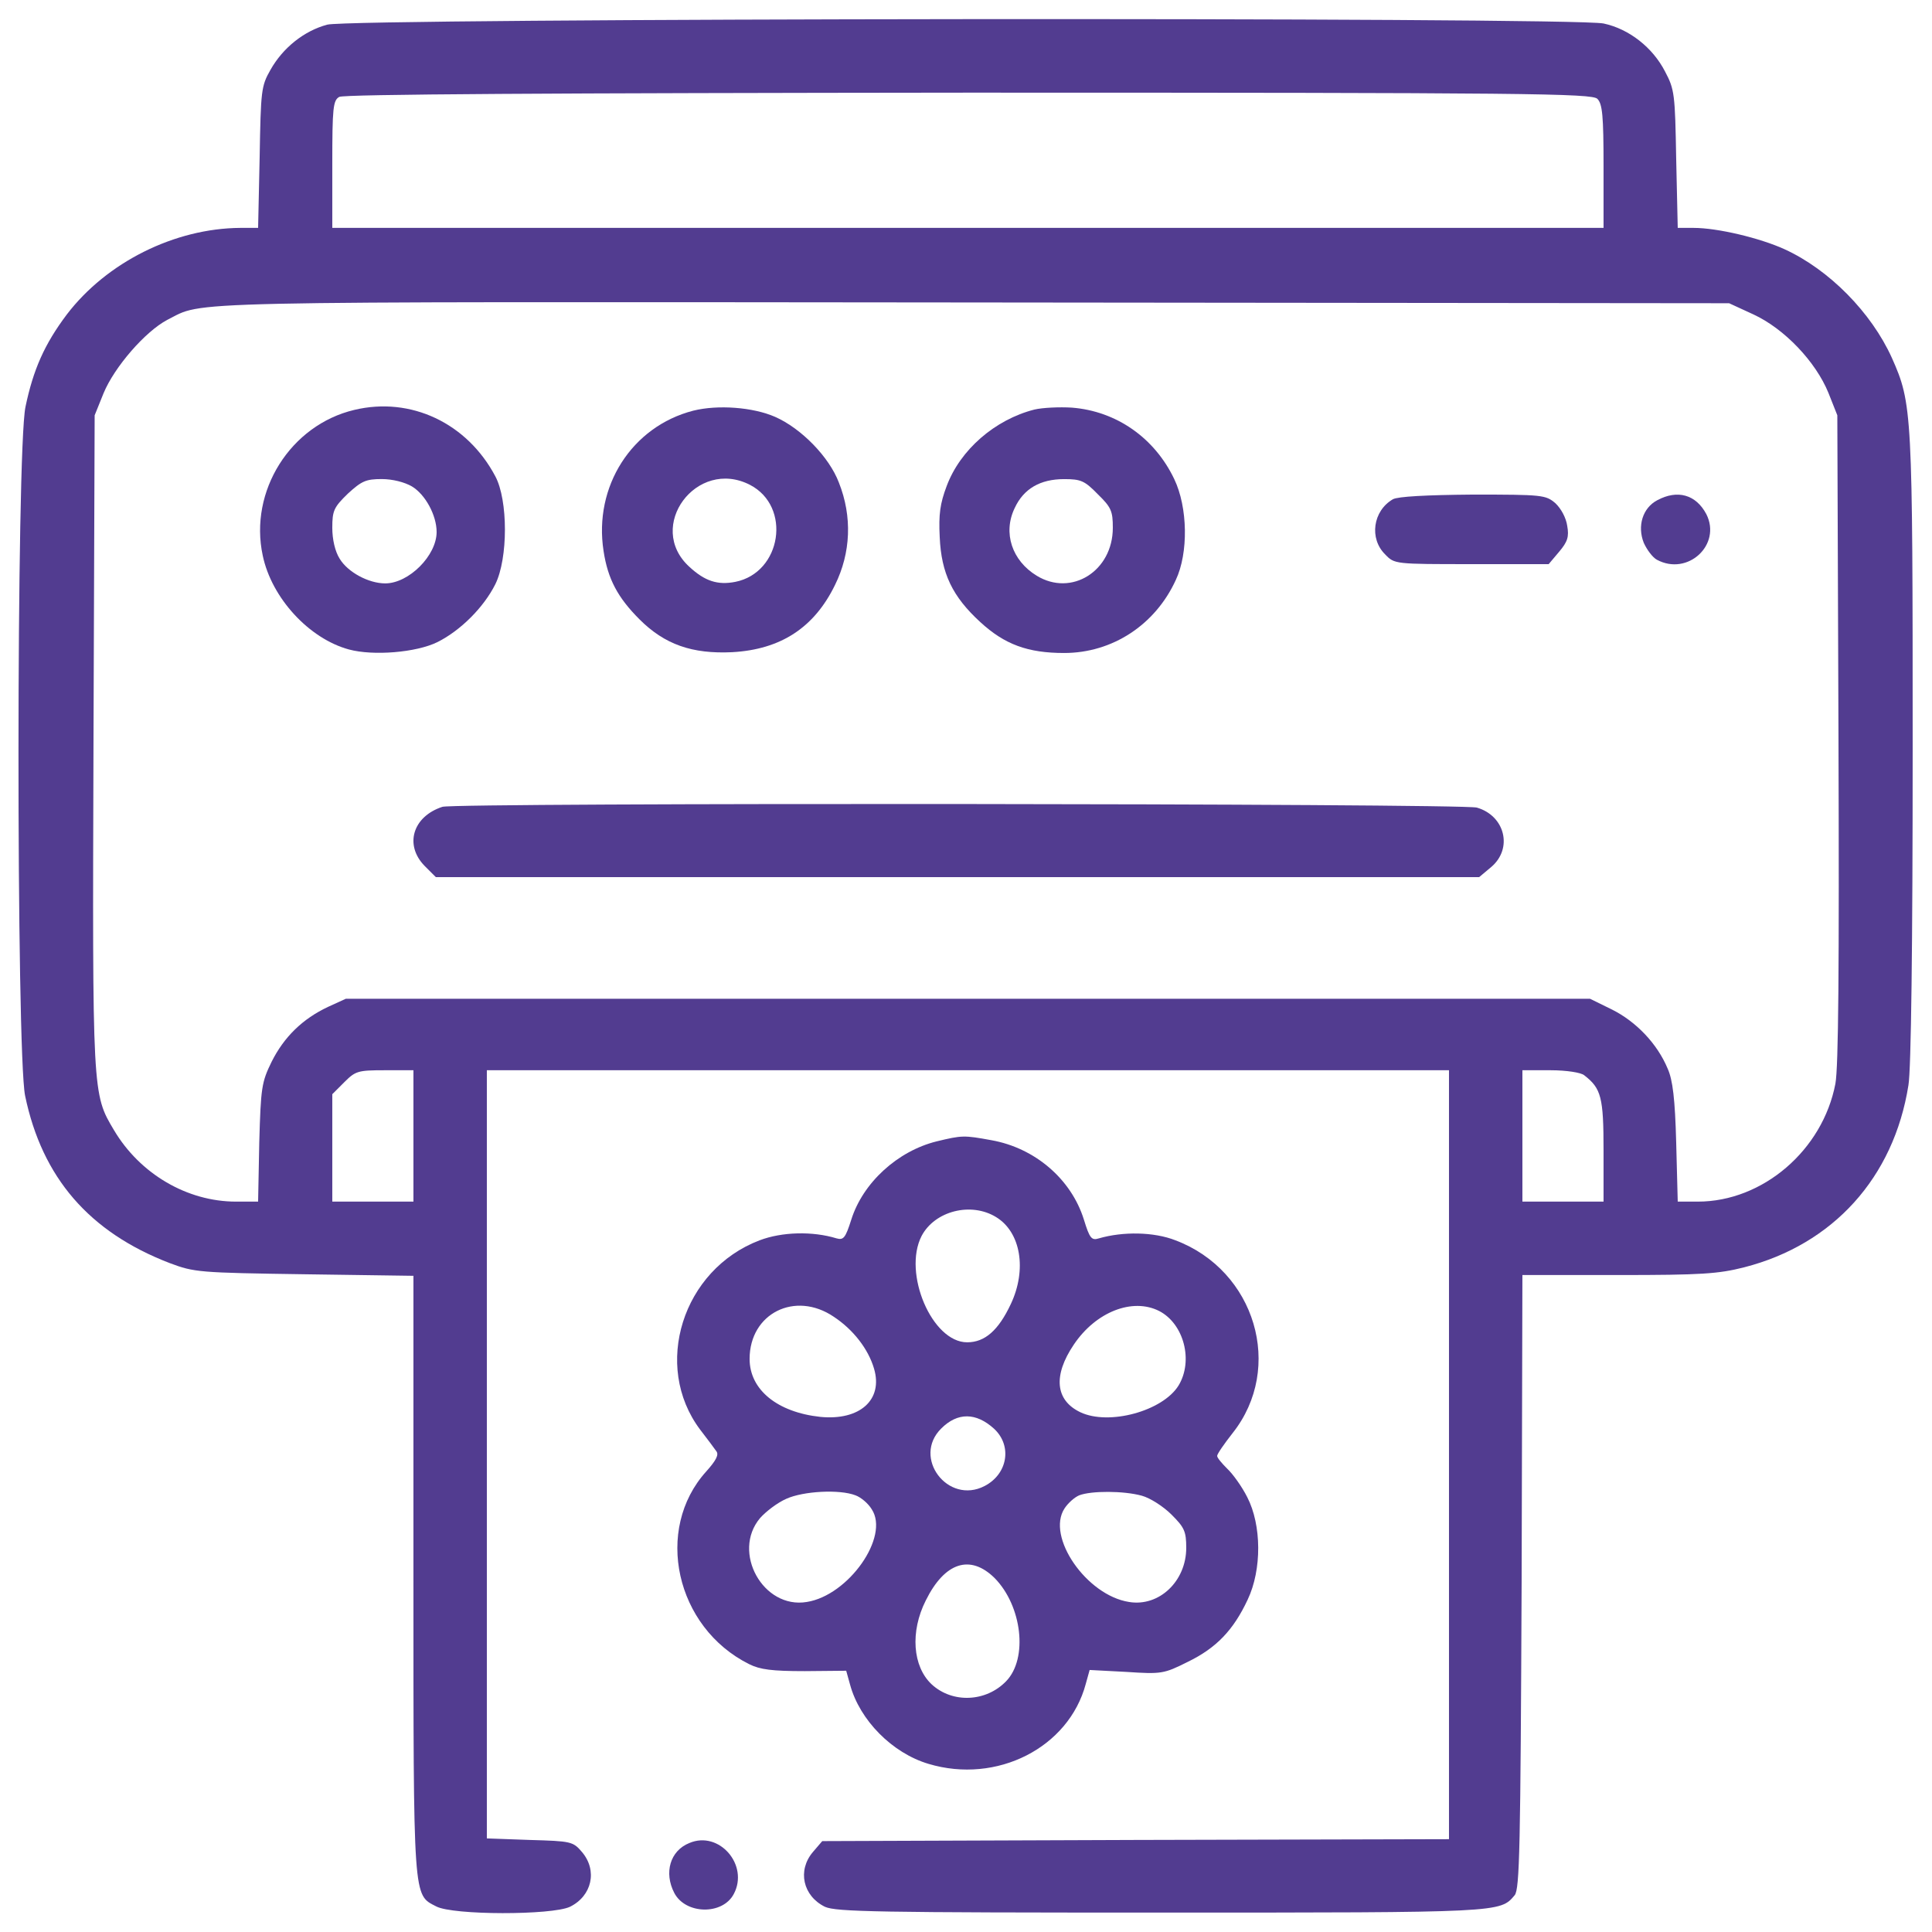 <?xml version="1.0" encoding="UTF-8"?> <svg xmlns="http://www.w3.org/2000/svg" width="160" height="160" viewBox="0 0 160 160" fill="none"> <g clip-path="url(#clip0_507_1213)"> <path d="M27.103 2.041C25.183 2.553 23.423 3.961 22.399 5.785C21.631 7.129 21.599 7.481 21.503 13.017L21.375 18.873H19.903C14.463 18.905 8.831 21.721 5.535 26.041C3.679 28.505 2.751 30.617 2.111 33.689C1.343 37.305 1.343 87.129 2.079 90.745C3.487 97.529 7.391 102.041 14.047 104.601C16.095 105.369 16.447 105.401 25.215 105.529L34.239 105.657V130.425C34.239 157.593 34.207 156.889 36.127 157.881C37.503 158.617 45.695 158.617 47.199 157.913C49.023 157.017 49.503 154.905 48.191 153.369C47.455 152.505 47.295 152.473 43.871 152.377L40.319 152.249V120.441V88.633H80.159H119.999V120.473V152.313L94.047 152.377L68.095 152.473L67.327 153.369C66.015 154.905 66.495 157.017 68.319 157.913C69.247 158.329 72.639 158.393 96.127 158.393C124.415 158.393 124.223 158.393 125.439 156.953C125.855 156.441 125.919 152.985 126.015 130.969L126.079 105.593H134.047C140.895 105.593 142.303 105.497 144.447 104.953C151.807 103.065 156.831 97.529 158.047 89.881C158.271 88.601 158.399 78.329 158.399 61.977C158.399 34.041 158.367 33.433 156.671 29.625C154.975 25.881 151.487 22.329 147.775 20.634C145.727 19.705 142.239 18.873 140.255 18.873H138.943L138.815 13.177C138.719 7.801 138.687 7.417 137.887 5.913C136.863 3.929 134.911 2.393 132.799 1.945C130.239 1.401 29.151 1.497 27.103 2.041ZM132.287 8.185C132.703 8.601 132.799 9.561 132.799 13.785V18.873H80.159H27.519V13.593C27.519 8.921 27.583 8.313 28.095 8.025C28.447 7.801 45.791 7.705 80.223 7.673C126.687 7.673 131.839 7.737 132.287 8.185ZM145.215 26.041C147.775 27.225 150.367 29.945 151.423 32.537L152.159 34.393L152.255 61.113C152.319 80.185 152.255 88.377 151.999 89.753C150.943 95.257 145.983 99.513 140.607 99.513H138.943L138.815 94.617C138.719 91.001 138.527 89.433 138.111 88.505C137.247 86.425 135.487 84.601 133.503 83.609L131.679 82.713H80.159H28.639L27.167 83.385C25.055 84.377 23.519 85.881 22.495 87.929C21.663 89.625 21.599 90.073 21.471 94.617L21.375 99.513H19.551C15.487 99.513 11.583 97.209 9.439 93.593C7.647 90.585 7.647 90.713 7.743 61.401L7.839 34.393L8.575 32.569C9.471 30.393 12.031 27.449 13.855 26.489C16.991 24.921 13.311 24.985 80.319 25.049L143.199 25.113L145.215 26.041ZM34.239 94.073V99.513H30.879H27.519V95.065V90.617L28.511 89.625C29.439 88.697 29.631 88.633 31.871 88.633H34.239V94.073ZM131.199 89.049C132.607 90.137 132.799 90.873 132.799 95.257V99.513H129.439H126.079V94.073V88.633H128.415C129.727 88.633 130.943 88.825 131.199 89.049Z" fill="#523C90"></path> <path d="M29.343 33.946C24.063 35.194 20.607 40.666 21.759 46.01C22.495 49.53 25.599 52.89 28.895 53.786C30.911 54.33 34.463 54.042 36.223 53.178C38.143 52.218 40.063 50.298 41.023 48.378C42.079 46.234 42.079 41.434 41.023 39.45C38.687 35.034 34.015 32.826 29.343 33.946ZM34.111 40.282C35.231 40.954 36.159 42.682 36.159 44.058C36.159 46.01 33.855 48.314 31.903 48.314C30.527 48.314 28.799 47.386 28.127 46.266C27.743 45.658 27.519 44.666 27.519 43.706C27.519 42.298 27.647 42.01 28.799 40.89C29.951 39.834 30.303 39.674 31.615 39.674C32.511 39.674 33.503 39.93 34.111 40.282Z" fill="#523C90"></path> <path d="M57.408 34.011C52.32 35.323 49.152 40.283 49.984 45.627C50.336 47.963 51.168 49.499 52.96 51.291C55.04 53.371 57.312 54.171 60.64 54.011C64.64 53.787 67.424 51.995 69.152 48.443C70.464 45.787 70.592 42.779 69.472 39.963C68.672 37.851 66.368 35.483 64.192 34.523C62.368 33.723 59.456 33.499 57.408 34.011ZM62.112 40.155C65.568 41.947 64.736 47.419 60.896 48.187C59.424 48.475 58.368 48.123 57.088 46.939C53.44 43.611 57.696 37.883 62.112 40.155Z" fill="#523C90"></path> <path d="M85.663 33.918C82.399 34.75 79.519 37.246 78.399 40.254C77.855 41.694 77.727 42.59 77.823 44.478C77.951 47.486 78.879 49.406 81.183 51.518C83.199 53.374 85.119 54.078 88.127 54.078C92.127 54.078 95.679 51.742 97.375 48.03C98.431 45.79 98.367 42.014 97.247 39.678C95.615 36.254 92.447 34.046 88.767 33.758C87.743 33.694 86.335 33.758 85.663 33.918ZM90.911 40.926C92.031 42.014 92.159 42.334 92.159 43.71C92.159 47.294 88.735 49.438 85.855 47.678C83.807 46.43 83.039 44.126 84.031 42.078C84.767 40.478 86.143 39.678 88.127 39.678C89.503 39.678 89.823 39.806 90.911 40.926Z" fill="#523C90"></path> <path d="M115.359 41.343C113.695 42.303 113.375 44.607 114.719 45.919C115.487 46.719 115.519 46.719 121.887 46.719H128.255L129.119 45.695C129.823 44.863 129.951 44.447 129.791 43.551C129.695 42.879 129.279 42.111 128.799 41.663C127.999 40.991 127.743 40.959 121.983 40.959C118.079 40.991 115.775 41.119 115.359 41.343Z" fill="#523C90"></path> <path d="M137.247 41.427C136.031 42.067 135.583 43.571 136.127 44.947C136.383 45.523 136.863 46.163 137.215 46.355C139.775 47.731 142.591 45.107 141.311 42.579C140.447 40.947 138.911 40.531 137.247 41.427Z" fill="#523C90"></path> <path d="M36.64 66.817C34.176 67.617 33.472 69.985 35.168 71.713L36.096 72.641H79.296H122.496L123.488 71.809C125.312 70.273 124.64 67.553 122.304 66.881C120.992 66.529 37.76 66.465 36.64 66.817Z" fill="#523C90"></path> <path d="M77.567 94.524C74.335 95.324 71.455 97.948 70.495 101.02C70.015 102.524 69.855 102.716 69.279 102.556C67.295 101.948 64.767 102.012 62.911 102.716C56.511 105.148 54.015 113.116 57.983 118.396C58.559 119.132 59.167 119.964 59.327 120.188C59.551 120.476 59.295 120.956 58.495 121.852C54.143 126.652 55.935 134.78 62.047 137.82C62.943 138.268 63.935 138.396 66.655 138.396L70.079 138.364L70.399 139.516C71.199 142.46 73.887 145.18 76.895 146.076C82.559 147.772 88.511 144.732 89.919 139.452L90.239 138.3L93.279 138.46C96.191 138.652 96.383 138.62 98.367 137.628C100.735 136.476 102.143 135.004 103.327 132.476C104.511 129.98 104.479 126.3 103.295 123.996C102.847 123.1 102.079 122.044 101.631 121.628C101.183 121.18 100.799 120.732 100.799 120.572C100.799 120.412 101.375 119.58 102.079 118.684C106.367 113.276 103.967 105.212 97.343 102.716C95.551 102.012 92.991 101.98 91.007 102.556C90.399 102.748 90.239 102.556 89.759 100.988C88.703 97.628 85.695 95.068 82.111 94.428C79.839 94.012 79.679 94.012 77.567 94.524ZM82.495 100.796C84.543 102.044 85.055 105.148 83.711 107.996C82.687 110.172 81.567 111.164 80.095 111.164C77.183 111.164 74.751 105.436 76.319 102.364C77.407 100.284 80.415 99.516 82.495 100.796ZM69.055 109.052C70.655 110.108 71.903 111.708 72.383 113.34C73.151 115.932 71.199 117.66 67.935 117.34C64.383 116.956 62.079 115.1 62.079 112.54C62.079 108.764 65.855 106.876 69.055 109.052ZM95.999 108.572C98.047 109.628 98.847 112.7 97.599 114.748C96.287 116.86 91.839 118.076 89.471 116.956C87.391 115.964 87.199 113.916 88.927 111.356C90.751 108.636 93.791 107.452 95.999 108.572ZM82.335 118.332C83.839 119.74 83.455 122.076 81.535 123.068C78.495 124.636 75.519 120.7 77.951 118.3C79.295 116.956 80.831 116.956 82.335 118.332ZM70.847 123.836C71.295 123.996 71.903 124.508 72.191 124.988C73.695 127.26 70.271 132.124 66.815 132.668C63.199 133.276 60.575 128.54 62.943 125.724C63.423 125.18 64.383 124.444 65.119 124.124C66.527 123.484 69.535 123.324 70.847 123.836ZM94.559 123.868C95.263 124.06 96.351 124.764 97.023 125.436C98.079 126.492 98.239 126.812 98.239 128.188C98.239 130.94 95.999 133.084 93.503 132.668C89.983 132.124 86.623 127.26 88.159 124.924C88.447 124.476 88.991 123.996 89.375 123.836C90.367 123.452 93.055 123.452 94.559 123.868ZM82.367 130.684C84.639 132.988 85.151 137.34 83.327 139.228C81.663 140.956 78.879 141.084 77.151 139.484C75.583 138.012 75.359 135.132 76.671 132.54C78.239 129.372 80.351 128.7 82.367 130.684Z" fill="#523C90"></path> <path d="M57.087 152.632C55.487 153.272 54.975 155.096 55.839 156.76C56.767 158.552 59.839 158.616 60.767 156.856C62.047 154.456 59.551 151.576 57.087 152.632Z" fill="#523C90"></path> </g> <defs> <clipPath id="clip0_507_1213"> <rect width="40" height="40" fill="white" transform="scale(4)"></rect> </clipPath> </defs> </svg> 
